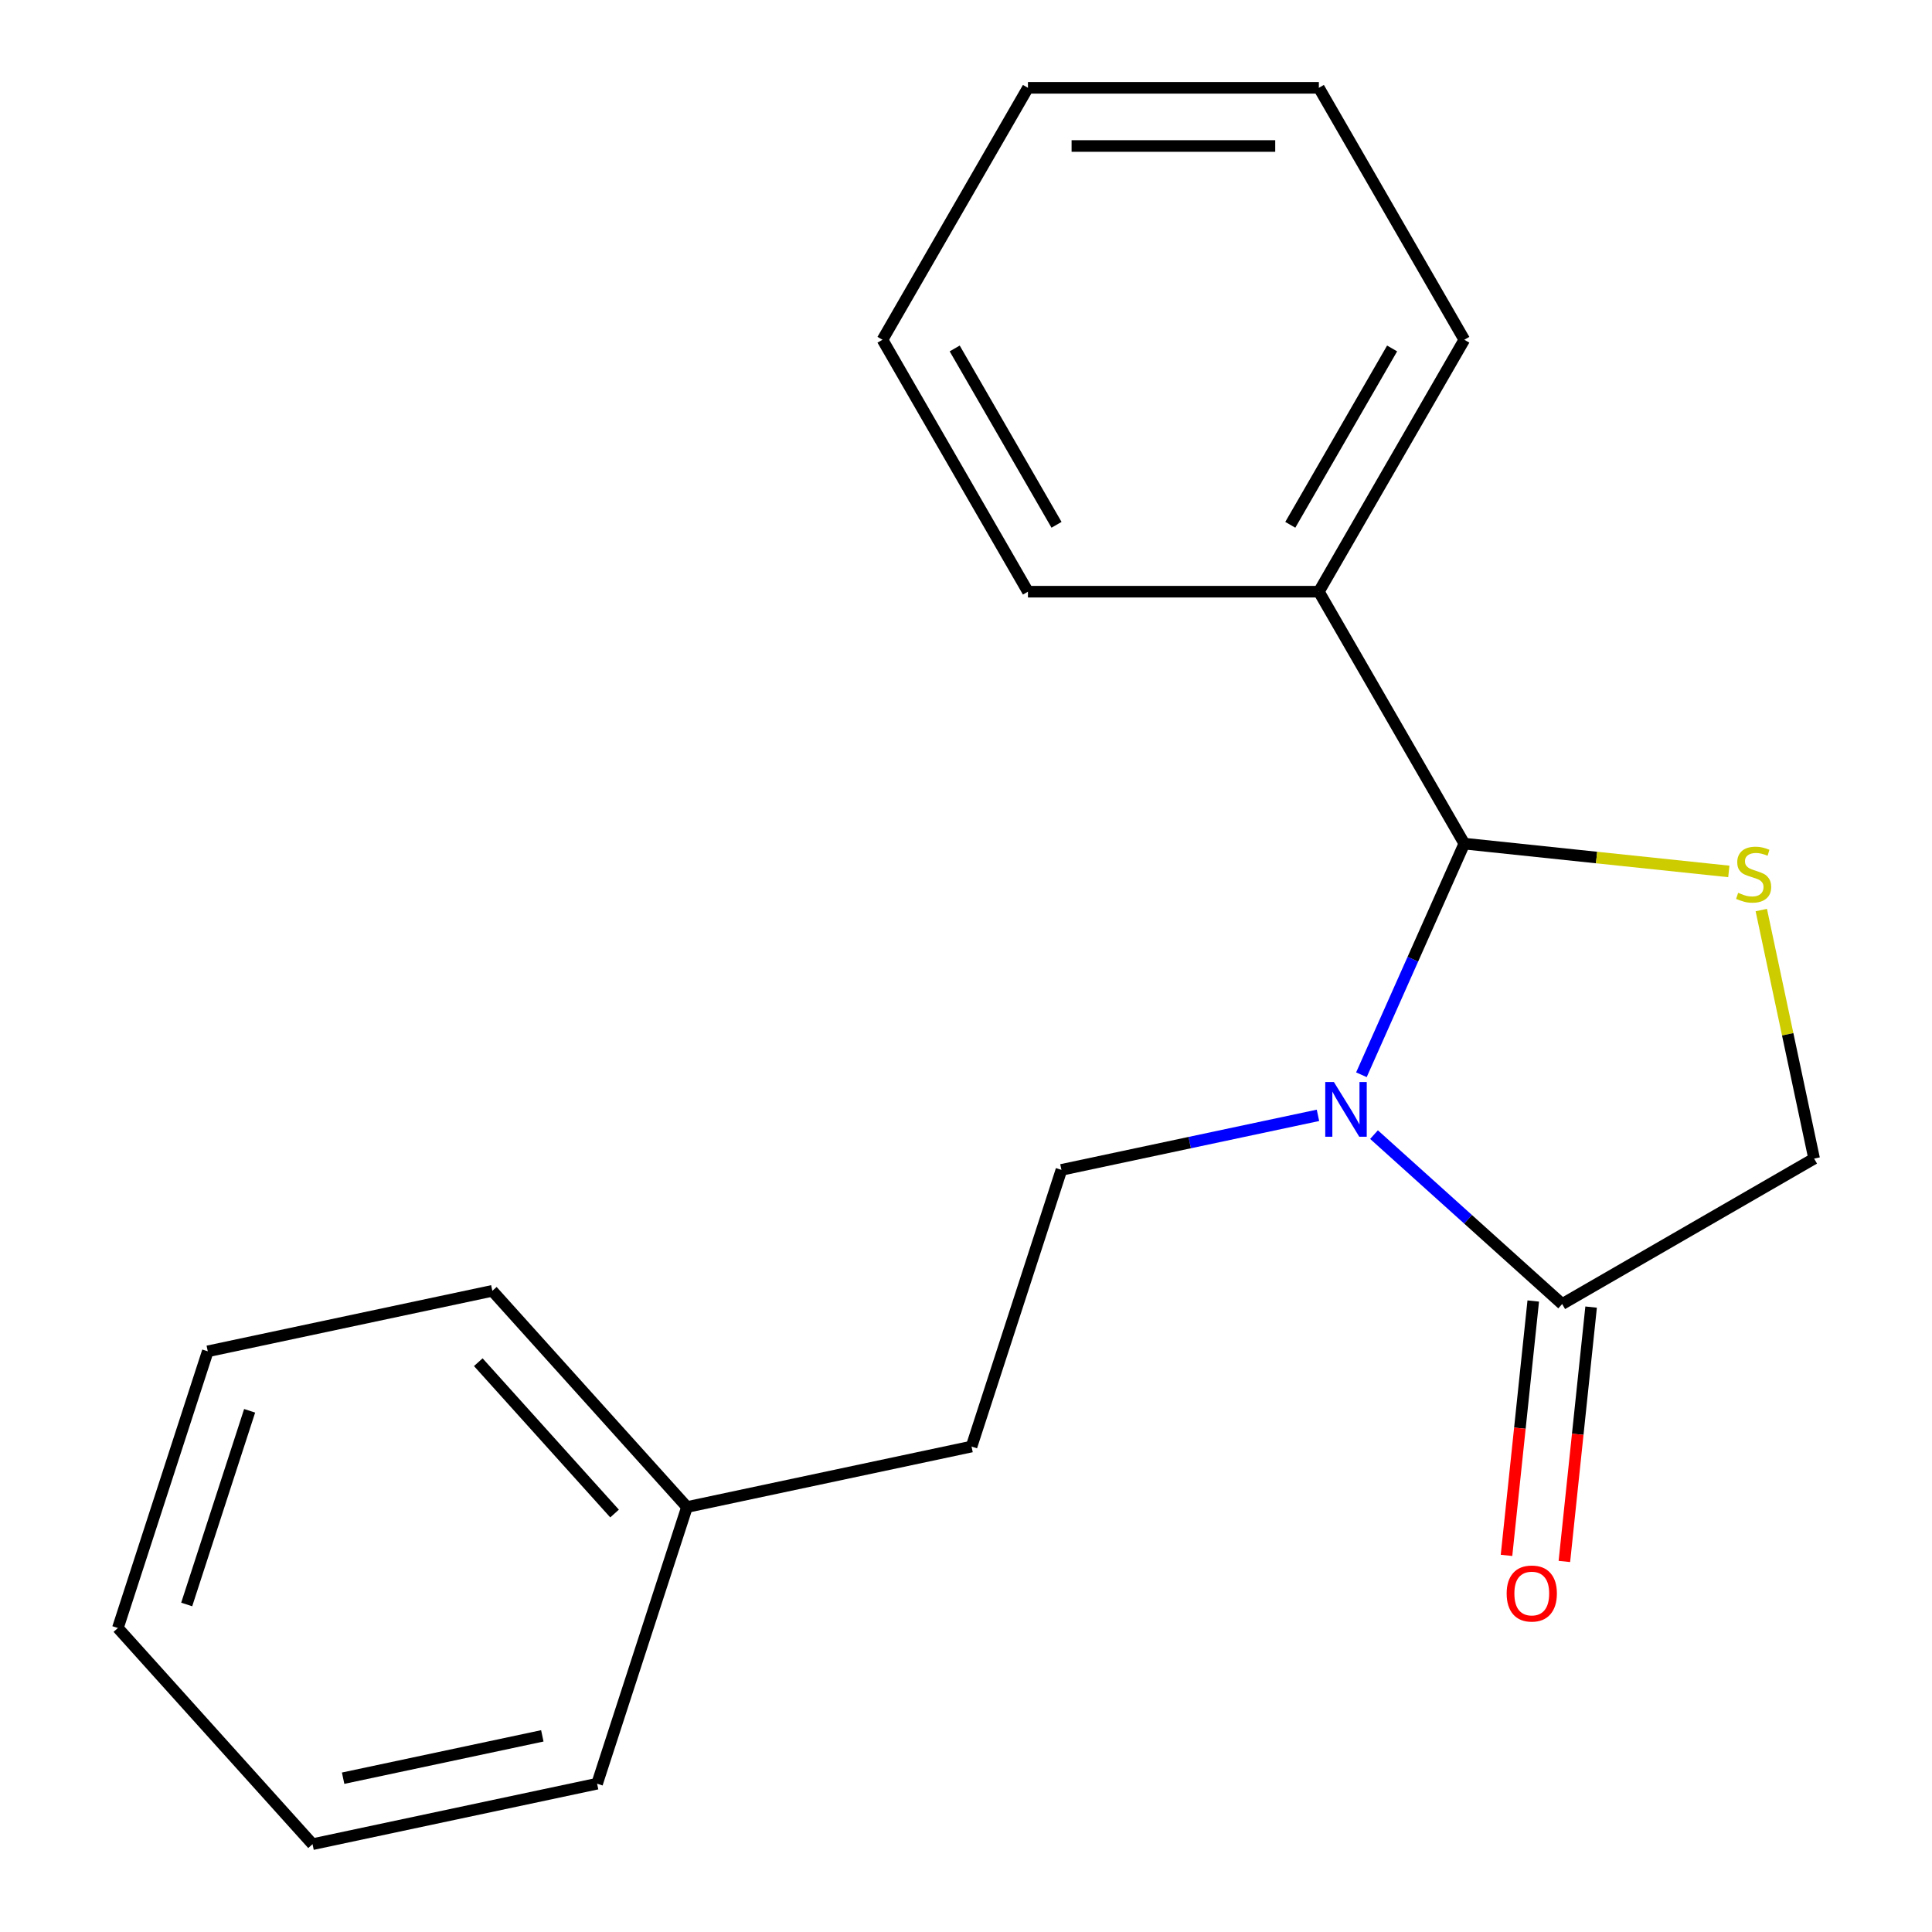 <?xml version='1.0' encoding='iso-8859-1'?>
<svg version='1.1' baseProfile='full'
              xmlns='http://www.w3.org/2000/svg'
                      xmlns:rdkit='http://www.rdkit.org/xml'
                      xmlns:xlink='http://www.w3.org/1999/xlink'
                  xml:space='preserve'
width='1000px' height='1000px' viewBox='0 0 1000 1000'>
<!-- END OF HEADER -->
<rect style='opacity:1.0;fill:#FFFFFF;stroke:none' width='1000' height='1000' x='0' y='0'> </rect>
<path class='bond-0' d='M 704.664,556.292 L 731.296,496.476' style='fill:none;fill-rule:evenodd;stroke:#0000FF;stroke-width:6px;stroke-linecap:butt;stroke-linejoin:miter;stroke-opacity:1' />
<path class='bond-0' d='M 731.296,496.476 L 757.928,436.659' style='fill:none;fill-rule:evenodd;stroke:#000000;stroke-width:6px;stroke-linecap:butt;stroke-linejoin:miter;stroke-opacity:1' />
<path class='bond-2' d='M 711.188,587.276 L 759.885,631.123' style='fill:none;fill-rule:evenodd;stroke:#0000FF;stroke-width:6px;stroke-linecap:butt;stroke-linejoin:miter;stroke-opacity:1' />
<path class='bond-2' d='M 759.885,631.123 L 808.583,674.971' style='fill:none;fill-rule:evenodd;stroke:#000000;stroke-width:6px;stroke-linecap:butt;stroke-linejoin:miter;stroke-opacity:1' />
<path class='bond-3' d='M 682.179,577.299 L 615.789,591.411' style='fill:none;fill-rule:evenodd;stroke:#0000FF;stroke-width:6px;stroke-linecap:butt;stroke-linejoin:miter;stroke-opacity:1' />
<path class='bond-3' d='M 615.789,591.411 L 549.399,605.523' style='fill:none;fill-rule:evenodd;stroke:#000000;stroke-width:6px;stroke-linecap:butt;stroke-linejoin:miter;stroke-opacity:1' />
<path class='bond-1' d='M 757.928,436.659 L 826.381,443.854' style='fill:none;fill-rule:evenodd;stroke:#000000;stroke-width:6px;stroke-linecap:butt;stroke-linejoin:miter;stroke-opacity:1' />
<path class='bond-1' d='M 826.381,443.854 L 894.834,451.049' style='fill:none;fill-rule:evenodd;stroke:#CCCC00;stroke-width:6px;stroke-linecap:butt;stroke-linejoin:miter;stroke-opacity:1' />
<path class='bond-5' d='M 757.928,436.659 L 682.641,306.258' style='fill:none;fill-rule:evenodd;stroke:#000000;stroke-width:6px;stroke-linecap:butt;stroke-linejoin:miter;stroke-opacity:1' />
<path class='bond-19' d='M 911.641,471.043 L 925.312,535.363' style='fill:none;fill-rule:evenodd;stroke:#CCCC00;stroke-width:6px;stroke-linecap:butt;stroke-linejoin:miter;stroke-opacity:1' />
<path class='bond-19' d='M 925.312,535.363 L 938.984,599.683' style='fill:none;fill-rule:evenodd;stroke:#000000;stroke-width:6px;stroke-linecap:butt;stroke-linejoin:miter;stroke-opacity:1' />
<path class='bond-4' d='M 808.583,674.971 L 938.984,599.683' style='fill:none;fill-rule:evenodd;stroke:#000000;stroke-width:6px;stroke-linecap:butt;stroke-linejoin:miter;stroke-opacity:1' />
<path class='bond-6' d='M 793.608,673.397 L 786.688,739.229' style='fill:none;fill-rule:evenodd;stroke:#000000;stroke-width:6px;stroke-linecap:butt;stroke-linejoin:miter;stroke-opacity:1' />
<path class='bond-6' d='M 786.688,739.229 L 779.769,805.062' style='fill:none;fill-rule:evenodd;stroke:#FF0000;stroke-width:6px;stroke-linecap:butt;stroke-linejoin:miter;stroke-opacity:1' />
<path class='bond-6' d='M 823.558,676.544 L 816.638,742.377' style='fill:none;fill-rule:evenodd;stroke:#000000;stroke-width:6px;stroke-linecap:butt;stroke-linejoin:miter;stroke-opacity:1' />
<path class='bond-6' d='M 816.638,742.377 L 809.719,808.21' style='fill:none;fill-rule:evenodd;stroke:#FF0000;stroke-width:6px;stroke-linecap:butt;stroke-linejoin:miter;stroke-opacity:1' />
<path class='bond-7' d='M 549.399,605.523 L 502.869,748.728' style='fill:none;fill-rule:evenodd;stroke:#000000;stroke-width:6px;stroke-linecap:butt;stroke-linejoin:miter;stroke-opacity:1' />
<path class='bond-9' d='M 682.641,306.258 L 757.928,175.856' style='fill:none;fill-rule:evenodd;stroke:#000000;stroke-width:6px;stroke-linecap:butt;stroke-linejoin:miter;stroke-opacity:1' />
<path class='bond-9' d='M 667.853,271.64 L 720.554,180.359' style='fill:none;fill-rule:evenodd;stroke:#000000;stroke-width:6px;stroke-linecap:butt;stroke-linejoin:miter;stroke-opacity:1' />
<path class='bond-10' d='M 682.641,306.258 L 532.066,306.258' style='fill:none;fill-rule:evenodd;stroke:#000000;stroke-width:6px;stroke-linecap:butt;stroke-linejoin:miter;stroke-opacity:1' />
<path class='bond-8' d='M 502.869,748.728 L 355.585,780.034' style='fill:none;fill-rule:evenodd;stroke:#000000;stroke-width:6px;stroke-linecap:butt;stroke-linejoin:miter;stroke-opacity:1' />
<path class='bond-11' d='M 355.585,780.034 L 254.83,668.135' style='fill:none;fill-rule:evenodd;stroke:#000000;stroke-width:6px;stroke-linecap:butt;stroke-linejoin:miter;stroke-opacity:1' />
<path class='bond-11' d='M 318.092,783.4 L 247.564,705.071' style='fill:none;fill-rule:evenodd;stroke:#000000;stroke-width:6px;stroke-linecap:butt;stroke-linejoin:miter;stroke-opacity:1' />
<path class='bond-12' d='M 355.585,780.034 L 309.054,923.239' style='fill:none;fill-rule:evenodd;stroke:#000000;stroke-width:6px;stroke-linecap:butt;stroke-linejoin:miter;stroke-opacity:1' />
<path class='bond-13' d='M 757.928,175.856 L 682.641,45.455' style='fill:none;fill-rule:evenodd;stroke:#000000;stroke-width:6px;stroke-linecap:butt;stroke-linejoin:miter;stroke-opacity:1' />
<path class='bond-14' d='M 532.066,306.258 L 456.778,175.856' style='fill:none;fill-rule:evenodd;stroke:#000000;stroke-width:6px;stroke-linecap:butt;stroke-linejoin:miter;stroke-opacity:1' />
<path class='bond-14' d='M 546.853,271.64 L 494.152,180.359' style='fill:none;fill-rule:evenodd;stroke:#000000;stroke-width:6px;stroke-linecap:butt;stroke-linejoin:miter;stroke-opacity:1' />
<path class='bond-16' d='M 254.83,668.135 L 107.546,699.441' style='fill:none;fill-rule:evenodd;stroke:#000000;stroke-width:6px;stroke-linecap:butt;stroke-linejoin:miter;stroke-opacity:1' />
<path class='bond-15' d='M 309.054,923.239 L 161.77,954.545' style='fill:none;fill-rule:evenodd;stroke:#000000;stroke-width:6px;stroke-linecap:butt;stroke-linejoin:miter;stroke-opacity:1' />
<path class='bond-15' d='M 280.701,898.478 L 177.601,920.393' style='fill:none;fill-rule:evenodd;stroke:#000000;stroke-width:6px;stroke-linecap:butt;stroke-linejoin:miter;stroke-opacity:1' />
<path class='bond-20' d='M 682.641,45.455 L 532.066,45.455' style='fill:none;fill-rule:evenodd;stroke:#000000;stroke-width:6px;stroke-linecap:butt;stroke-linejoin:miter;stroke-opacity:1' />
<path class='bond-20' d='M 660.054,75.57 L 554.652,75.57' style='fill:none;fill-rule:evenodd;stroke:#000000;stroke-width:6px;stroke-linecap:butt;stroke-linejoin:miter;stroke-opacity:1' />
<path class='bond-17' d='M 456.778,175.856 L 532.066,45.455' style='fill:none;fill-rule:evenodd;stroke:#000000;stroke-width:6px;stroke-linecap:butt;stroke-linejoin:miter;stroke-opacity:1' />
<path class='bond-18' d='M 161.77,954.545 L 61.016,842.647' style='fill:none;fill-rule:evenodd;stroke:#000000;stroke-width:6px;stroke-linecap:butt;stroke-linejoin:miter;stroke-opacity:1' />
<path class='bond-21' d='M 107.546,699.441 L 61.016,842.647' style='fill:none;fill-rule:evenodd;stroke:#000000;stroke-width:6px;stroke-linecap:butt;stroke-linejoin:miter;stroke-opacity:1' />
<path class='bond-21' d='M 129.208,730.228 L 96.636,830.472' style='fill:none;fill-rule:evenodd;stroke:#000000;stroke-width:6px;stroke-linecap:butt;stroke-linejoin:miter;stroke-opacity:1' />
<path  class='atom-0' d='M 690.424 560.056
L 699.704 575.056
Q 700.624 576.536, 702.104 579.216
Q 703.584 581.896, 703.664 582.056
L 703.664 560.056
L 707.424 560.056
L 707.424 588.376
L 703.544 588.376
L 693.584 571.976
Q 692.424 570.056, 691.184 567.856
Q 689.984 565.656, 689.624 564.976
L 689.624 588.376
L 685.944 588.376
L 685.944 560.056
L 690.424 560.056
' fill='#0000FF'/>
<path  class='atom-2' d='M 899.678 462.119
Q 899.998 462.239, 901.318 462.799
Q 902.638 463.359, 904.078 463.719
Q 905.558 464.039, 906.998 464.039
Q 909.678 464.039, 911.238 462.759
Q 912.798 461.439, 912.798 459.159
Q 912.798 457.599, 911.998 456.639
Q 911.238 455.679, 910.038 455.159
Q 908.838 454.639, 906.838 454.039
Q 904.318 453.279, 902.798 452.559
Q 901.318 451.839, 900.238 450.319
Q 899.198 448.799, 899.198 446.239
Q 899.198 442.679, 901.598 440.479
Q 904.038 438.279, 908.838 438.279
Q 912.118 438.279, 915.838 439.839
L 914.918 442.919
Q 911.518 441.519, 908.958 441.519
Q 906.198 441.519, 904.678 442.679
Q 903.158 443.799, 903.198 445.759
Q 903.198 447.279, 903.958 448.199
Q 904.758 449.119, 905.878 449.639
Q 907.038 450.159, 908.958 450.759
Q 911.518 451.559, 913.038 452.359
Q 914.558 453.159, 915.638 454.799
Q 916.758 456.399, 916.758 459.159
Q 916.758 463.079, 914.118 465.199
Q 911.518 467.279, 907.158 467.279
Q 904.638 467.279, 902.718 466.719
Q 900.838 466.199, 898.598 465.279
L 899.678 462.119
' fill='#CCCC00'/>
<path  class='atom-7' d='M 779.843 824.801
Q 779.843 818.001, 783.203 814.201
Q 786.563 810.401, 792.843 810.401
Q 799.123 810.401, 802.483 814.201
Q 805.843 818.001, 805.843 824.801
Q 805.843 831.681, 802.443 835.601
Q 799.043 839.481, 792.843 839.481
Q 786.603 839.481, 783.203 835.601
Q 779.843 831.721, 779.843 824.801
M 792.843 836.281
Q 797.163 836.281, 799.483 833.401
Q 801.843 830.481, 801.843 824.801
Q 801.843 819.241, 799.483 816.441
Q 797.163 813.601, 792.843 813.601
Q 788.523 813.601, 786.163 816.401
Q 783.843 819.201, 783.843 824.801
Q 783.843 830.521, 786.163 833.401
Q 788.523 836.281, 792.843 836.281
' fill='#FF0000'/>
</svg>

